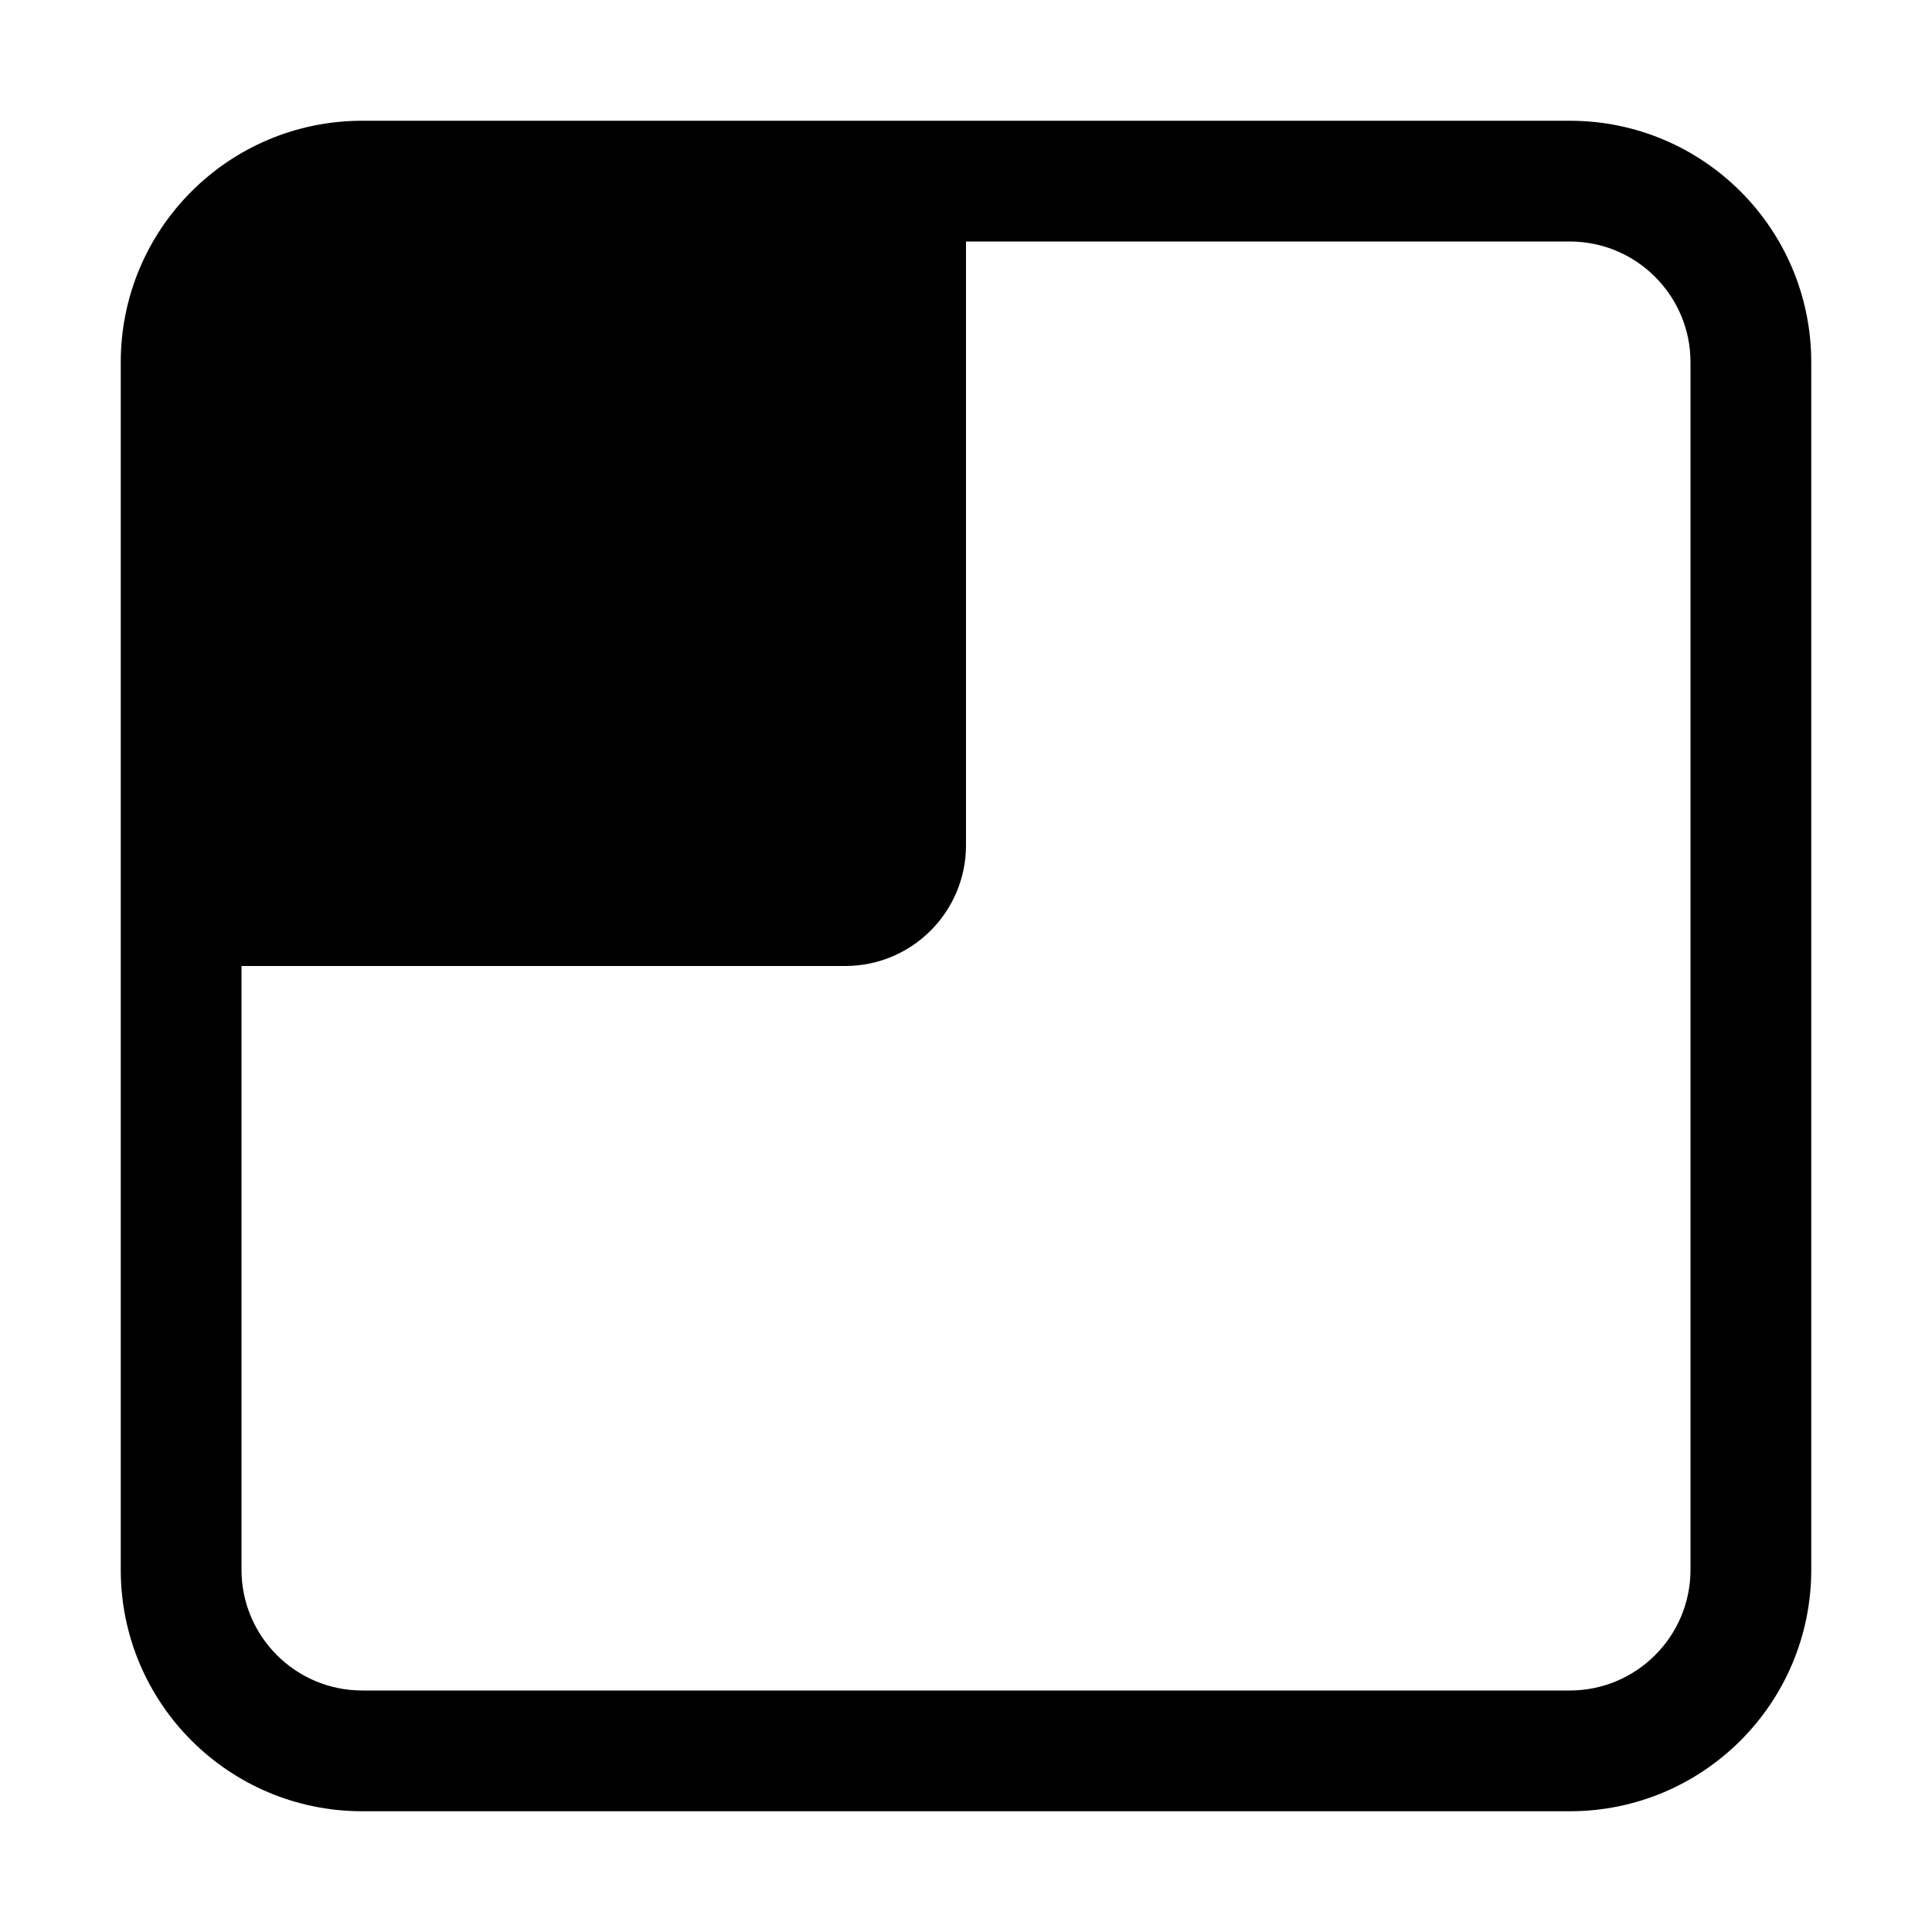 <svg xmlns="http://www.w3.org/2000/svg" width="16" height="16" viewBox="0 0 16 16">
  <path d="M3,2 L8,2 L8,7 C8,7.552 7.552,8 7,8 L2,8 L2,3 C2,2.448 2.448,2 3,2 Z M3,1 L13,1 C14.105,1 15,1.895 15,3 L15,13 C15,14.105 14.105,15 13,15 L3,15 C1.895,15 1,14.105 1,13 L1,3 C1,1.895 1.895,1 3,1 Z M3,2 C2.448,2 2,2.448 2,3 L2,13 C2,13.552 2.448,14 3,14 L13,14 C13.552,14 14,13.552 14,13 L14,3 C14,2.448 13.552,2 13,2 L3,2 Z"/>
</svg>
